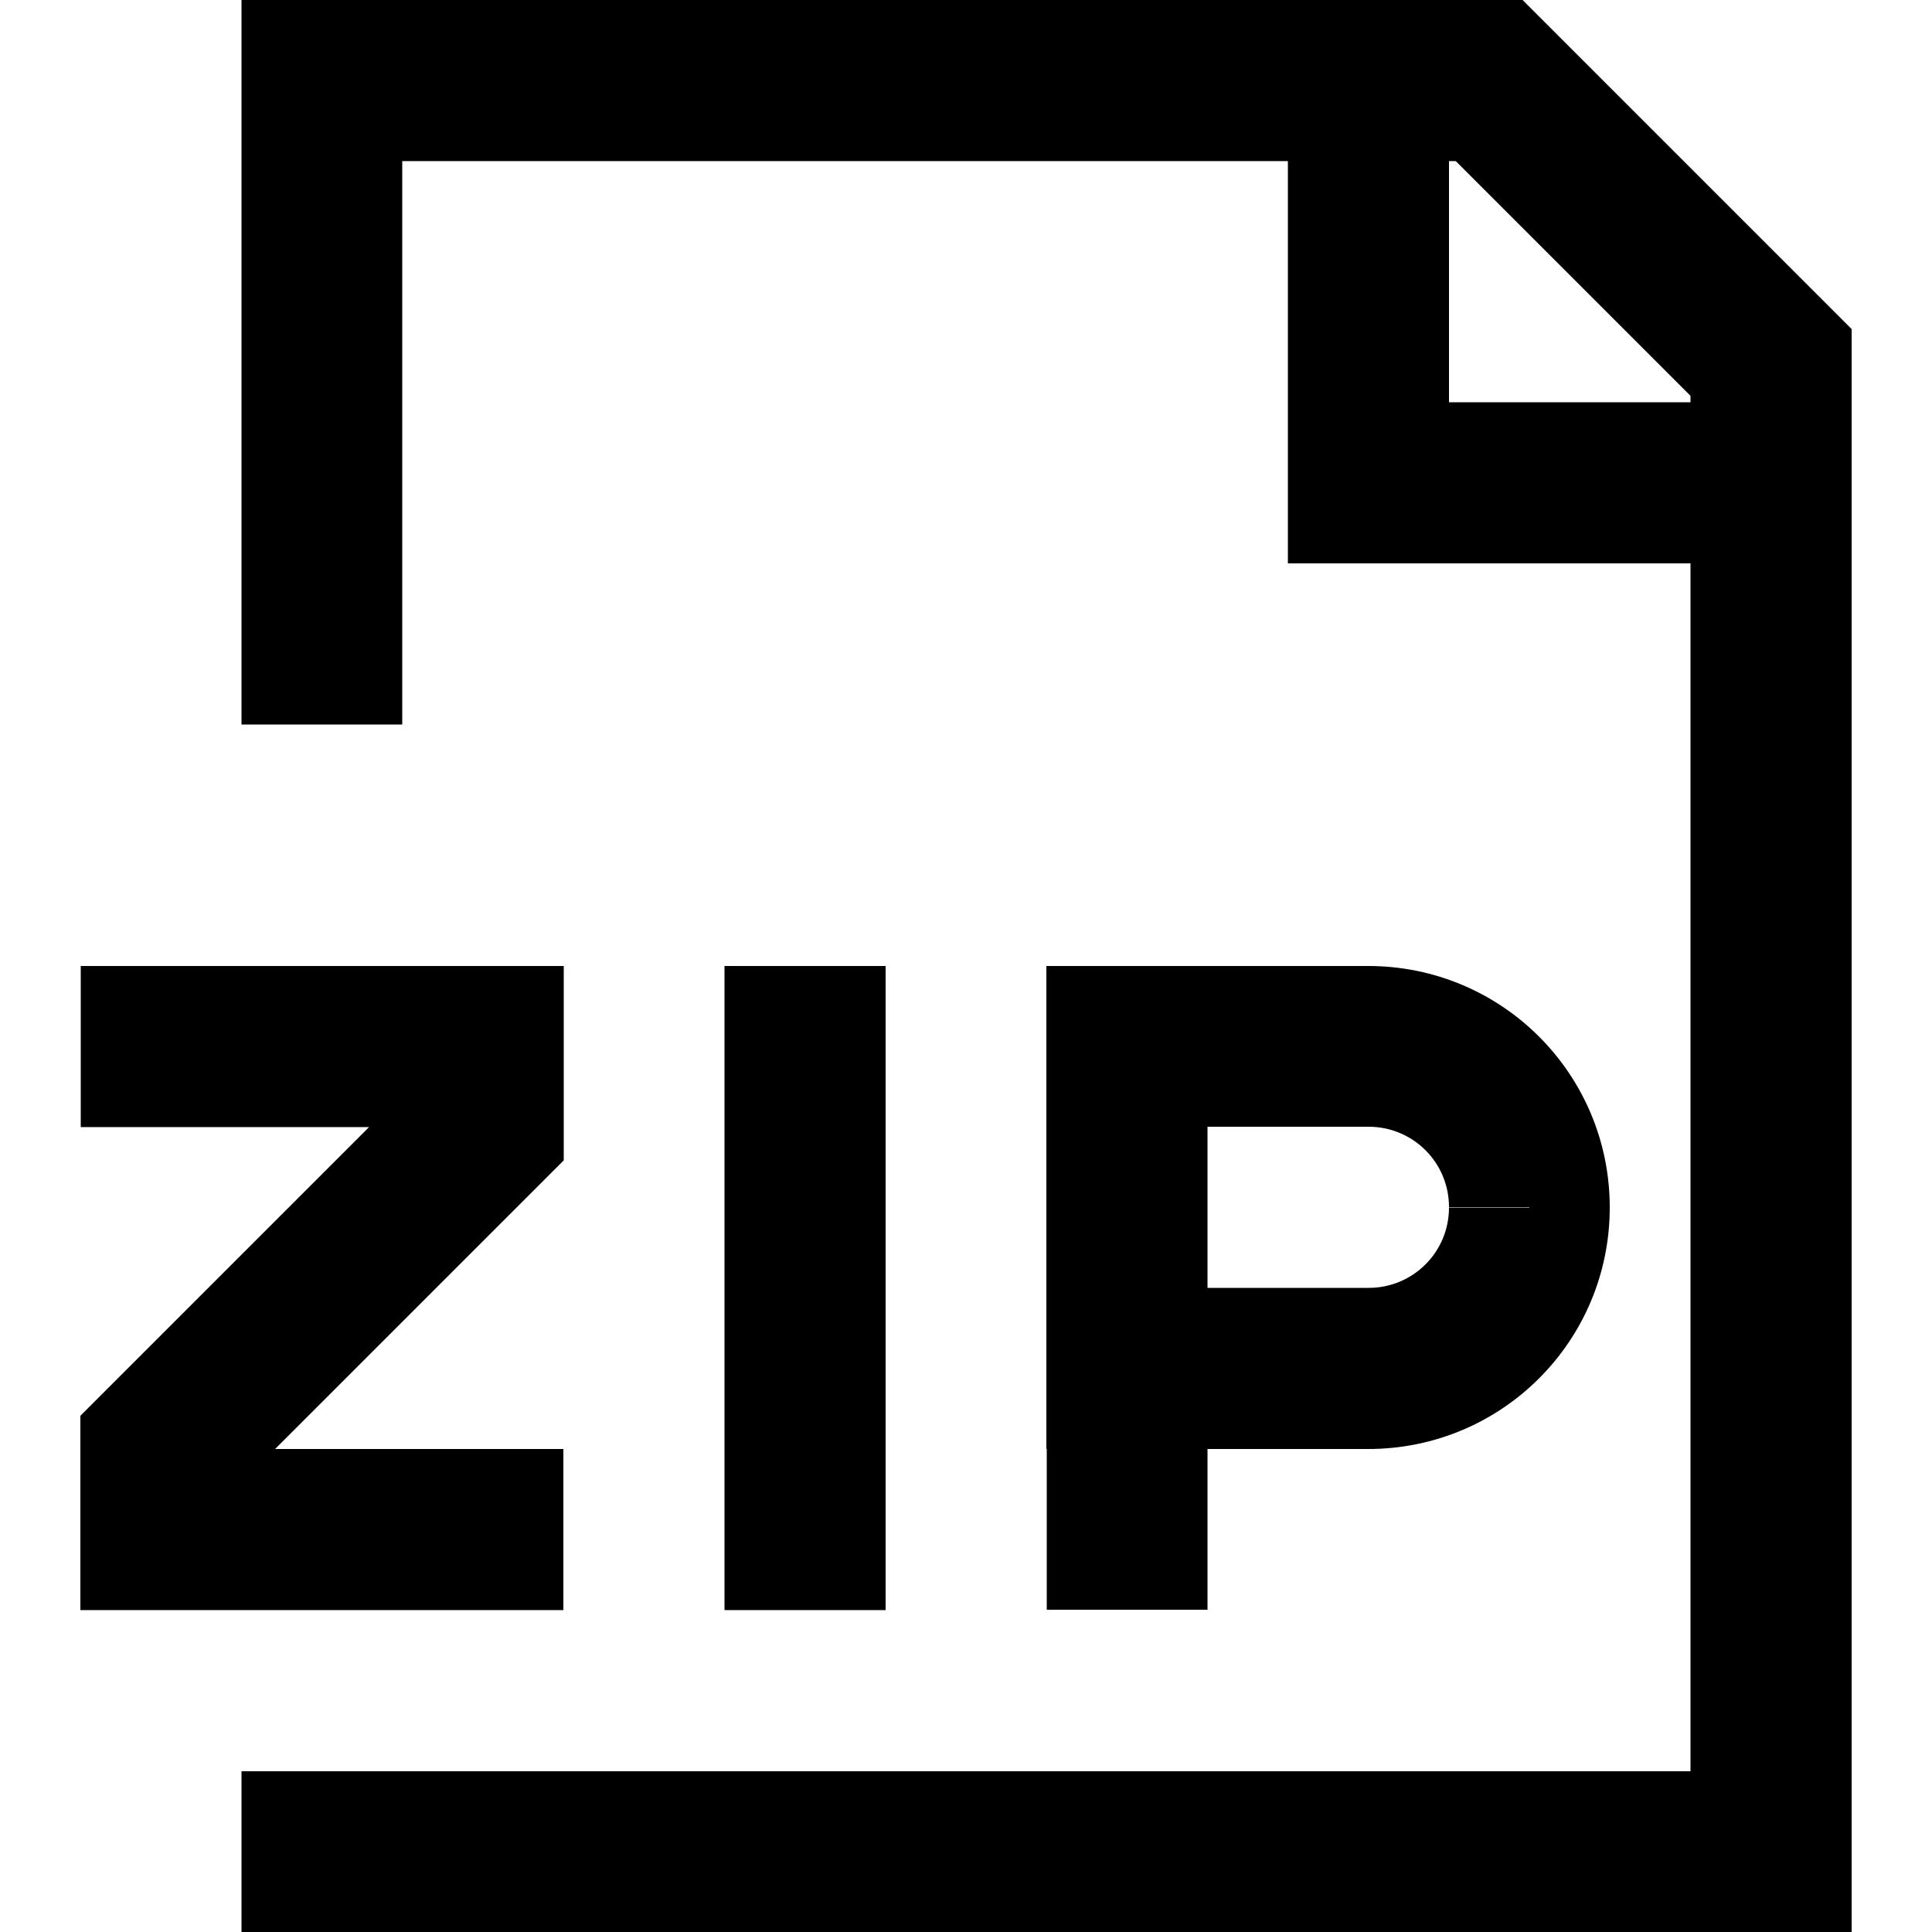 <?xml version="1.0" encoding="utf-8"?>
<!-- Generator: Adobe Illustrator 24.1.1, SVG Export Plug-In . SVG Version: 6.00 Build 0)  -->
<svg version="1.1" id="Layer_1" xmlns="http://www.w3.org/2000/svg" xmlns:xlink="http://www.w3.org/1999/xlink" x="0px" y="0px"
	 viewBox="0 0 512 512" style="enable-background:new 0 0 512 512;" xml:space="preserve">
<g>
	<path d="M106.6,192V42.7h279.2l62.2,62.2v364.5l-384,0V512l426.7,0V87.2L403.5,0H64v192H106.6z M341.3,21.3v128h128v-42.7l-85.3,0
		V21.3H341.3L341.3,21.3z M21.3,298.7h85.3l0,0H128l-15.1-15.1l-91.6,91.6v51.5h128V384L64,384H42.7l15.1,15.1l91.6-91.6V256h-128
		V298.7L21.3,298.7z M213.3,256H192v170.7h42.7V256H192H213.3H192v170.7h42.7V256H192H213.3z M298.7,277.3h-21.3v149.3H320V277.3
		h-42.7H298.7h-21.3v149.3H320V277.3h-42.7H298.7z M405.3,320h21.3c0-35.4-28.6-64-64-64h-85.3v128h85.3c35.4,0,64-28.6,64-64H405.3
		H384c0,11.8-9.5,21.3-21.3,21.3H320v-42.7l42.7,0c11.8,0,21.3,9.5,21.3,21.3H405.3z"/>
</g>
</svg>

